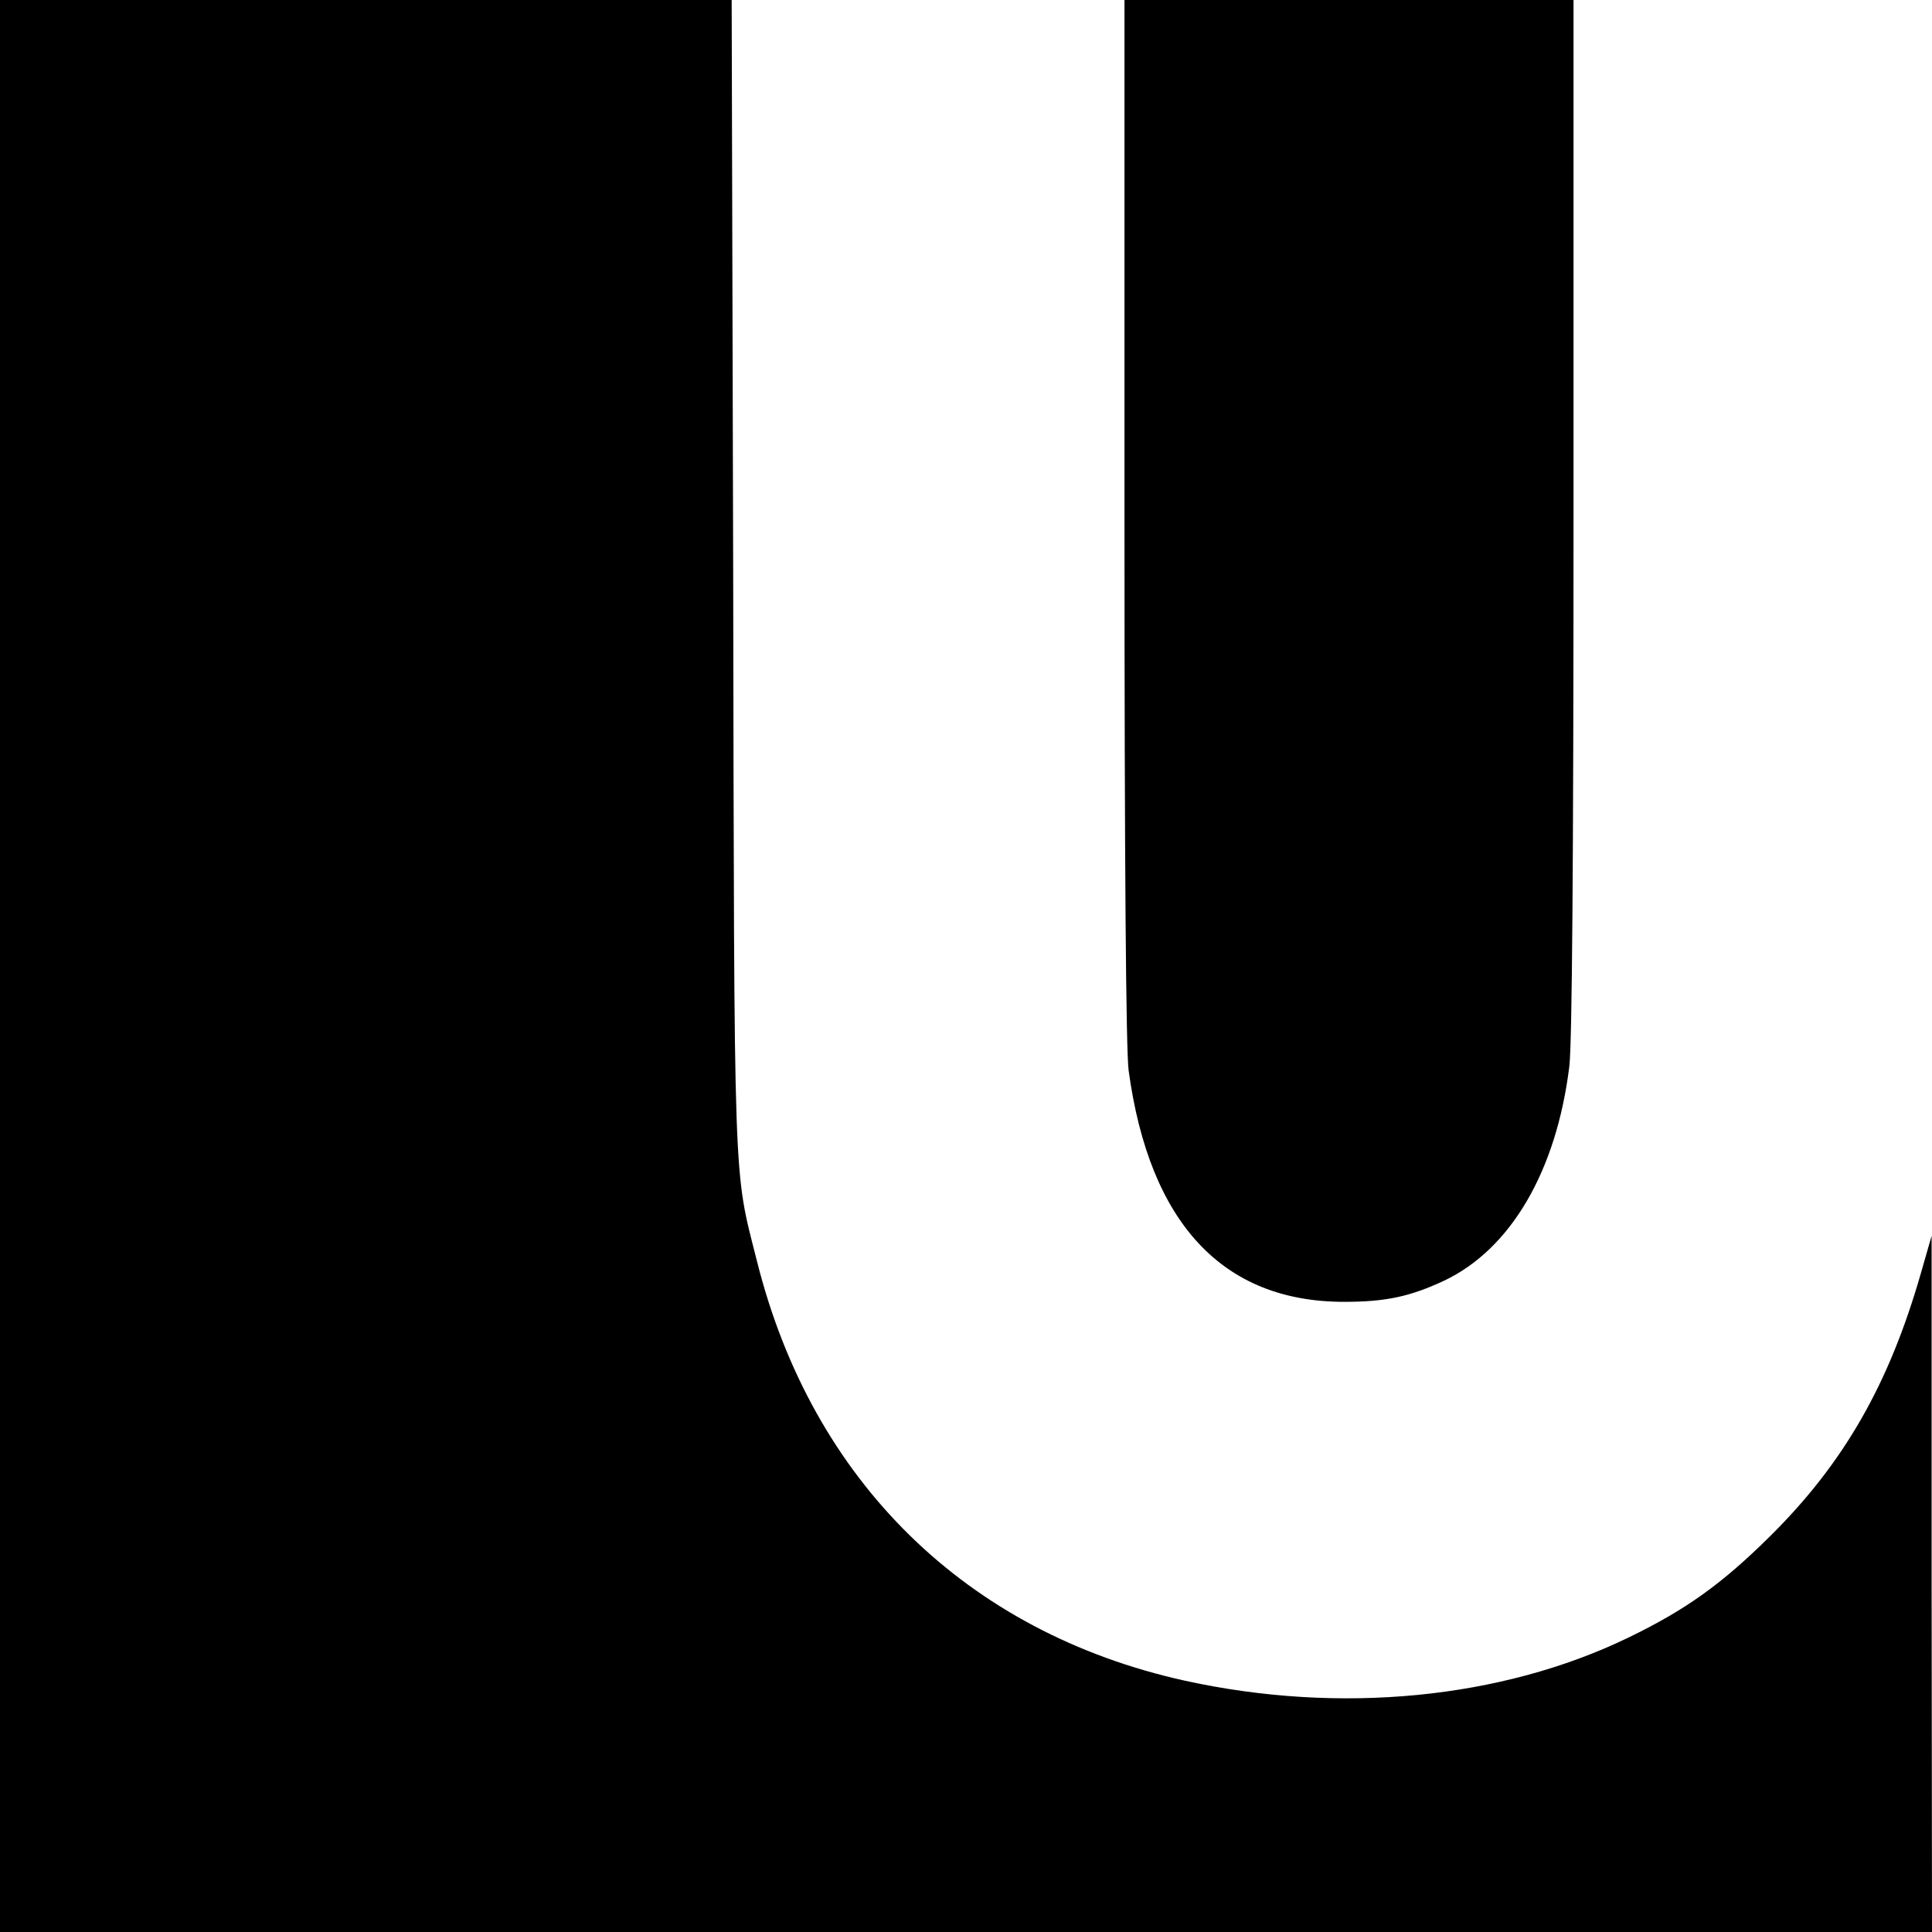 <?xml version="1.0" standalone="no"?>
<!DOCTYPE svg PUBLIC "-//W3C//DTD SVG 20010904//EN"
 "http://www.w3.org/TR/2001/REC-SVG-20010904/DTD/svg10.dtd">
<svg version="1.0" xmlns="http://www.w3.org/2000/svg"
 width="512pt" height="512pt" viewBox="0 0 512 512"
 preserveAspectRatio="xMidYMid meet">
<g transform="translate(0,512) scale(0.1,-0.1)"
fill="#000000" stroke="none">
<path d="M0 2560 l0 -2560 2560 0 2560 0 -1 923 0 922 -29 -101 c-84 -292
-203 -501 -399 -695 -127 -126 -223 -195 -376 -269 -337 -163 -765 -204 -1175
-114 -579 128 -988 529 -1134 1112 -63 249 -60 162 -63 1825 l-4 1517 -969 0
-970 0 0 -2560z"/>
<path d="M2980 3741 c0 -919 4 -1406 11 -1458 55 -404 249 -613 571 -613 111
0 175 14 265 56 177 84 298 291 332 569 7 62 11 522 11 1458 l0 1367 -595 0
-595 0 0 -1379z"/>
</g>
</svg>
